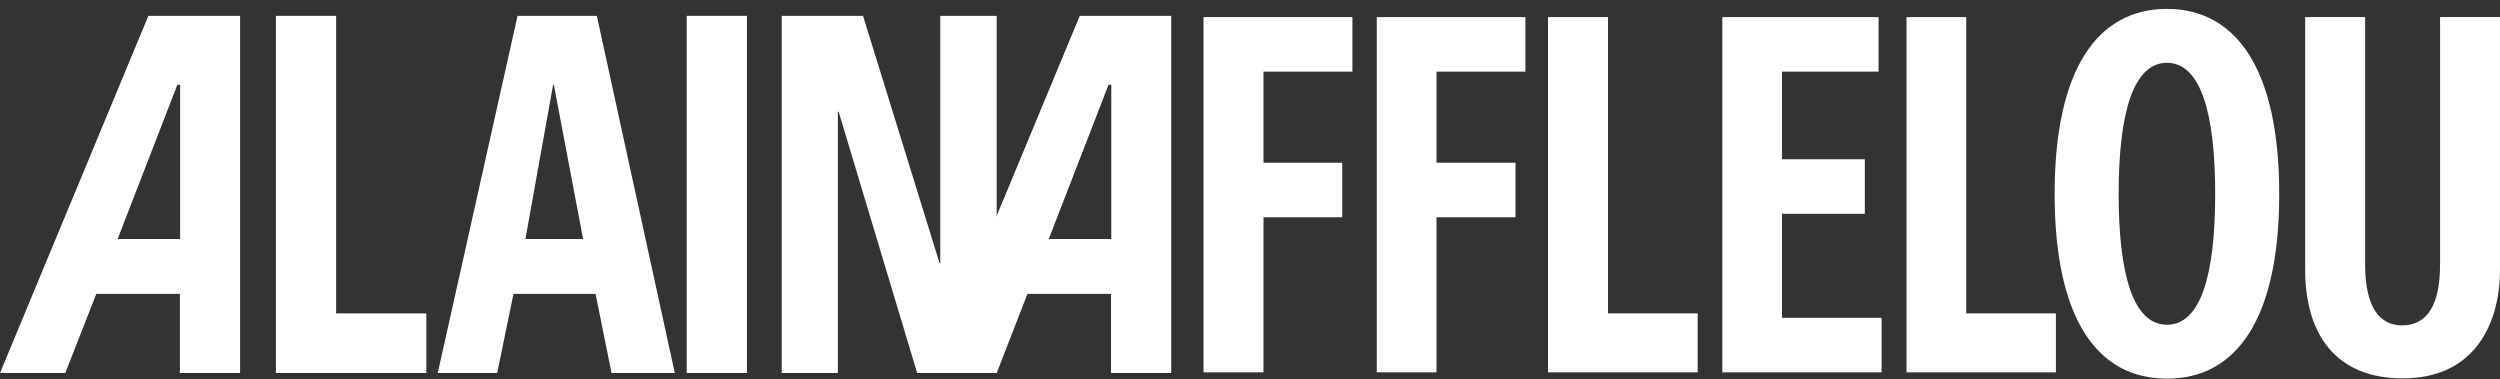 <svg xmlns="http://www.w3.org/2000/svg" width="178" height="27" viewBox="0 0 178 27" fill="none"><rect x="0" y="0" width="178" height="27" fill="#333333" stroke="none"/><path d="M19.645 26.557V1.128H23.932V22.315H30.354V26.557H19.645Z" fill="white"></path><path d="M53.182 1.128H48.895V26.557H53.182V1.128Z" fill="white"></path><path d="M55.659 26.557V1.128H61.448L66.893 18.724H66.947V1.128H70.963V26.557H65.301L59.711 7.951H59.657V26.557H55.659Z" fill="white"></path><path d="M12.825 17.018H8.375L12.626 6.043H12.825V17.018ZM10.564 1.128L0 26.557H4.649L6.856 20.924H12.807V26.557H17.095V1.128H10.564Z" fill="white"></path><path d="M37.41 17.018L39.381 6.044H39.436L41.516 17.018H37.41ZM36.849 1.128L31.169 26.557H35.402L36.559 20.924H42.402L43.542 26.557H48.046L42.493 1.128H36.849Z" fill="white"></path><path d="M79.123 17.018H74.673L78.924 6.043H79.123V17.018ZM76.88 1.128L66.316 26.556H70.965L73.154 20.923H79.105V26.556H83.392V1.128H76.88Z" fill="white"></path><path d="M85.69 26.511V1.217H96.291V5.1H89.96V11.586H95.567V15.469H89.96V26.511H85.69Z" fill="white"></path><path d="M98.026 26.511V1.217H108.608V5.1H102.277V11.586H107.903V15.469H102.277V26.511H98.026Z" fill="white"></path><path d="M110.219 26.511V1.217H114.488V22.314H120.874V26.511H110.219Z" fill="white"></path><path d="M122.628 26.511V1.217H133.753V5.1H126.879V11.339H132.776V15.222H126.879V22.629H133.97V26.511H122.628Z" fill="white"></path><path d="M178.002 1.217V19.172C178.002 22.943 176.283 26.938 171.074 26.938C166.389 26.938 164.127 23.908 164.127 19.172V1.217H168.396V18.813C168.396 21.933 169.464 23.167 171.019 23.167C172.883 23.167 173.733 21.619 173.733 18.813V1.217H178.002Z" fill="white"></path><path d="M154.285 23.122C151.879 23.122 150.848 19.531 150.848 13.808C150.848 8.085 151.879 4.472 154.285 4.472C156.691 4.472 157.722 8.063 157.722 13.808C157.722 19.531 156.709 23.122 154.285 23.122ZM154.285 0.634C149.347 0.634 146.29 4.92 146.29 13.808C146.29 22.673 149.311 26.96 154.285 26.96C159.26 26.96 162.281 22.673 162.281 13.808C162.281 4.965 159.242 0.634 154.285 0.634Z" fill="white"></path><path d="M135.744 26.511V1.217H139.995V22.314H146.381V26.511H135.744Z" fill="white"></path></svg>